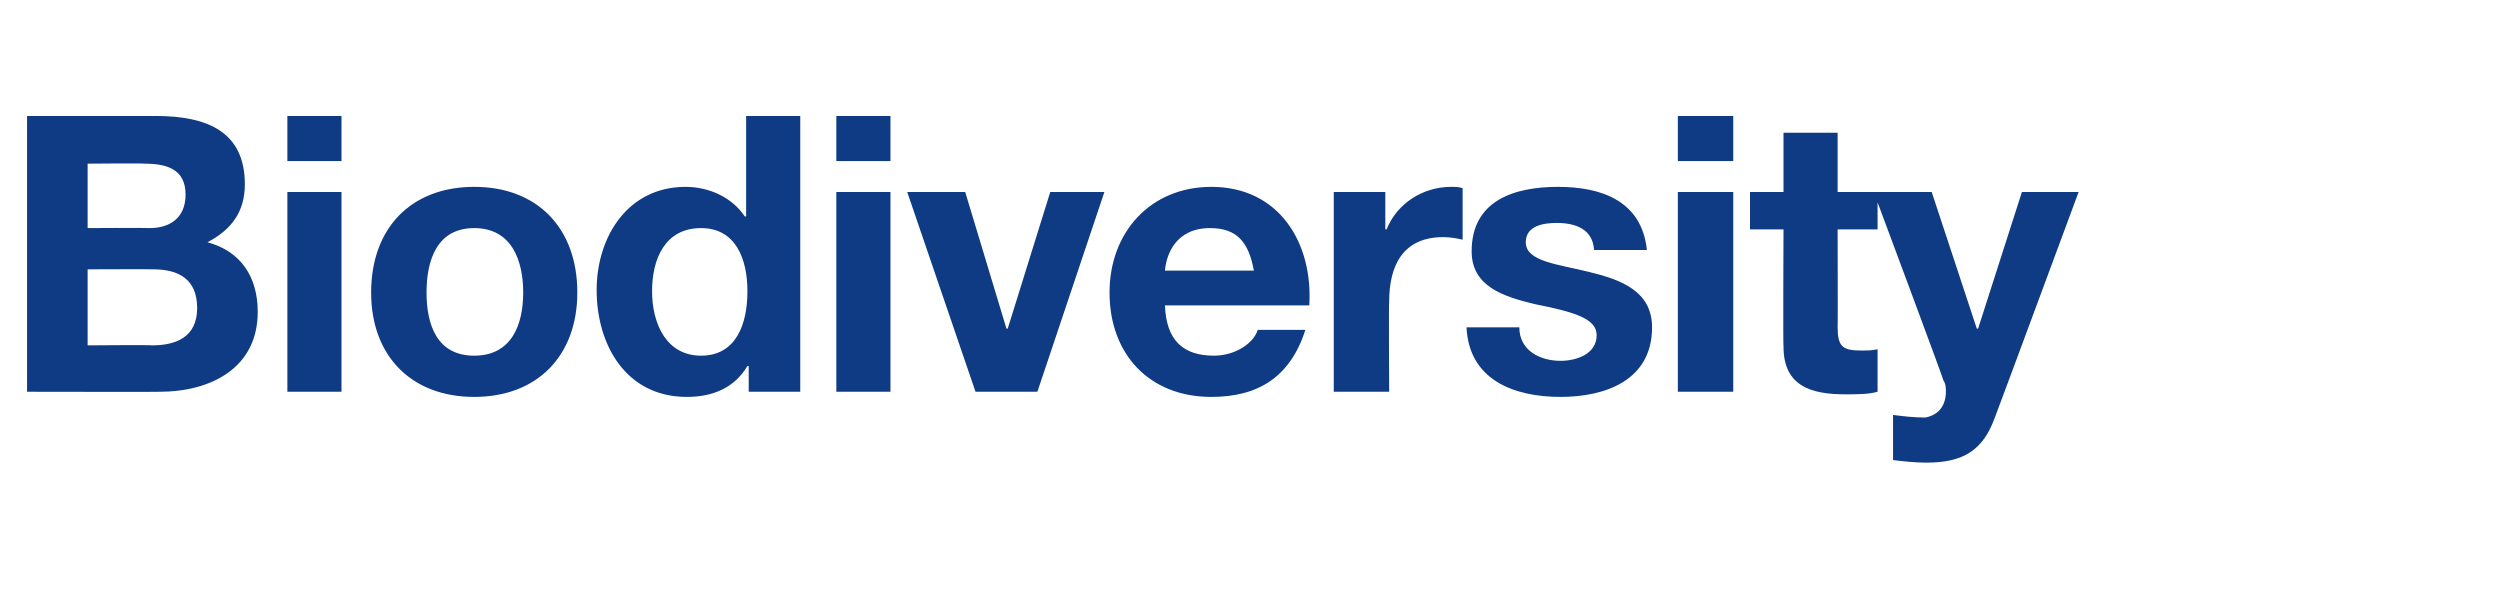 <?xml version="1.0" standalone="no"?><!DOCTYPE svg PUBLIC "-//W3C//DTD SVG 1.1//EN" "http://www.w3.org/Graphics/SVG/1.1/DTD/svg11.dtd"><svg xmlns="http://www.w3.org/2000/svg" version="1.1" width="194px" height="46.6px" viewBox="0 -9 194 46.6" style="top:-9px">  <desc>Biodiversity</desc>  <defs/>  <g id="Polygon164479">    <path d="M 6.8 8.7 C 6.8 8.7 11.55 8.67 11.6 8.7 C 13.2 8.7 14.4 7.9 14.4 6.1 C 14.4 4.1 12.9 3.7 11.2 3.7 C 11.19 3.66 6.8 3.7 6.8 3.7 L 6.8 8.7 Z M 2.1 0 C 2.1 0 12.15 0 12.1 0 C 16.2 0 19 1.3 19 5.3 C 19 7.4 18 8.8 16.1 9.8 C 18.7 10.5 20 12.5 20 15.2 C 20 19.6 16.3 21.4 12.4 21.4 C 12.45 21.42 2.1 21.4 2.1 21.4 L 2.1 0 Z M 6.8 17.8 C 6.8 17.8 11.82 17.76 11.8 17.8 C 13.6 17.8 15.3 17.2 15.3 14.9 C 15.3 12.7 13.9 11.9 11.9 11.9 C 11.91 11.88 6.8 11.9 6.8 11.9 L 6.8 17.8 Z M 26.5 3.5 L 22.3 3.5 L 22.3 0 L 26.5 0 L 26.5 3.5 Z M 22.3 5.9 L 26.5 5.9 L 26.5 21.4 L 22.3 21.4 L 22.3 5.9 Z M 36.8 18.6 C 39.7 18.6 40.6 16.2 40.6 13.7 C 40.6 11.2 39.7 8.7 36.8 8.7 C 33.9 8.7 33.1 11.2 33.1 13.7 C 33.1 16.2 33.9 18.6 36.8 18.6 Z M 36.8 5.5 C 41.7 5.5 44.8 8.7 44.8 13.7 C 44.8 18.6 41.7 21.8 36.8 21.8 C 31.9 21.8 28.8 18.6 28.8 13.7 C 28.8 8.7 31.9 5.5 36.8 5.5 Z M 54.4 8.7 C 51.6 8.7 50.6 11.1 50.6 13.6 C 50.6 16.1 51.7 18.6 54.4 18.6 C 57.1 18.6 58 16.2 58 13.6 C 58 11.1 57.1 8.7 54.4 8.7 Z M 58.1 19.4 C 58.1 19.4 58.02 19.44 58 19.4 C 57 21.1 55.3 21.8 53.3 21.8 C 48.6 21.8 46.3 17.8 46.3 13.5 C 46.3 9.4 48.7 5.5 53.2 5.5 C 55 5.5 56.8 6.3 57.8 7.8 C 57.81 7.8 57.9 7.8 57.9 7.8 L 57.9 0 L 62.1 0 L 62.1 21.4 L 58.1 21.4 L 58.1 19.4 Z M 69.1 3.5 L 64.9 3.5 L 64.9 0 L 69.1 0 L 69.1 3.5 Z M 64.9 5.9 L 69.1 5.9 L 69.1 21.4 L 64.9 21.4 L 64.9 5.9 Z M 80.5 21.4 L 75.7 21.4 L 70.4 5.9 L 74.9 5.9 L 78.1 16.5 L 78.2 16.5 L 81.5 5.9 L 85.7 5.9 L 80.5 21.4 Z M 97.3 12 C 96.9 9.8 96 8.7 93.9 8.7 C 91.2 8.7 90.5 10.8 90.4 12 C 90.4 12 97.3 12 97.3 12 Z M 90.4 14.7 C 90.5 17.4 91.8 18.6 94.2 18.6 C 95.9 18.6 97.3 17.6 97.6 16.6 C 97.6 16.6 101.3 16.6 101.3 16.6 C 100.1 20.3 97.6 21.8 94 21.8 C 89.2 21.8 86.1 18.5 86.1 13.7 C 86.1 9 89.3 5.5 94 5.5 C 99.3 5.5 101.9 9.9 101.6 14.7 C 101.6 14.7 90.4 14.7 90.4 14.7 Z M 103.5 5.9 L 107.5 5.9 L 107.5 8.8 C 107.5 8.8 107.61 8.79 107.6 8.8 C 108.4 6.8 110.4 5.5 112.6 5.5 C 112.9 5.5 113.2 5.5 113.5 5.6 C 113.5 5.6 113.5 9.6 113.5 9.6 C 113.1 9.5 112.5 9.4 112 9.4 C 108.8 9.4 107.8 11.7 107.8 14.4 C 107.76 14.43 107.8 21.4 107.8 21.4 L 103.5 21.4 L 103.5 5.9 Z M 117.9 16.4 C 117.9 18.2 119.5 19 121.1 19 C 122.3 19 123.9 18.5 123.9 17 C 123.9 15.7 122.1 15.2 119.1 14.6 C 116.6 14 114.2 13.2 114.2 10.5 C 114.2 6.5 117.6 5.5 120.9 5.5 C 124.3 5.5 127.4 6.6 127.8 10.4 C 127.8 10.4 123.7 10.4 123.7 10.4 C 123.6 8.8 122.3 8.3 120.8 8.3 C 119.8 8.3 118.4 8.5 118.4 9.8 C 118.4 11.3 120.9 11.5 123.3 12.1 C 125.8 12.7 128.2 13.6 128.2 16.4 C 128.2 20.5 124.6 21.8 121.1 21.8 C 117.5 21.8 114 20.5 113.8 16.4 C 113.8 16.4 117.9 16.4 117.9 16.4 Z M 134.5 3.5 L 130.2 3.5 L 130.2 0 L 134.5 0 L 134.5 3.5 Z M 130.2 5.9 L 134.5 5.9 L 134.5 21.4 L 130.2 21.4 L 130.2 5.9 Z M 142.6 5.9 L 145.7 5.9 L 145.7 8.8 L 142.6 8.8 C 142.6 8.8 142.62 16.44 142.6 16.4 C 142.6 17.9 143 18.2 144.4 18.2 C 144.9 18.2 145.3 18.2 145.7 18.1 C 145.7 18.1 145.7 21.4 145.7 21.4 C 145 21.6 144.1 21.6 143.2 21.6 C 140.6 21.6 138.4 21 138.4 17.9 C 138.36 17.91 138.4 8.8 138.4 8.8 L 135.8 8.8 L 135.8 5.9 L 138.4 5.9 L 138.4 1.3 L 142.6 1.3 L 142.6 5.9 Z M 154.8 23.4 C 153.9 25.9 152.4 26.9 149.5 26.9 C 148.6 26.9 147.7 26.8 146.9 26.7 C 146.9 26.7 146.9 23.2 146.9 23.2 C 147.7 23.3 148.5 23.4 149.4 23.4 C 150.5 23.2 151 22.4 151 21.4 C 151 21.1 151 20.8 150.8 20.5 C 150.84 20.46 145.4 5.9 145.4 5.9 L 149.9 5.9 L 153.4 16.5 L 153.5 16.5 L 156.9 5.9 L 161.3 5.9 C 161.3 5.9 154.83 23.37 154.8 23.4 Z " stroke="none" fill="#0e3b83"/>  </g></svg>